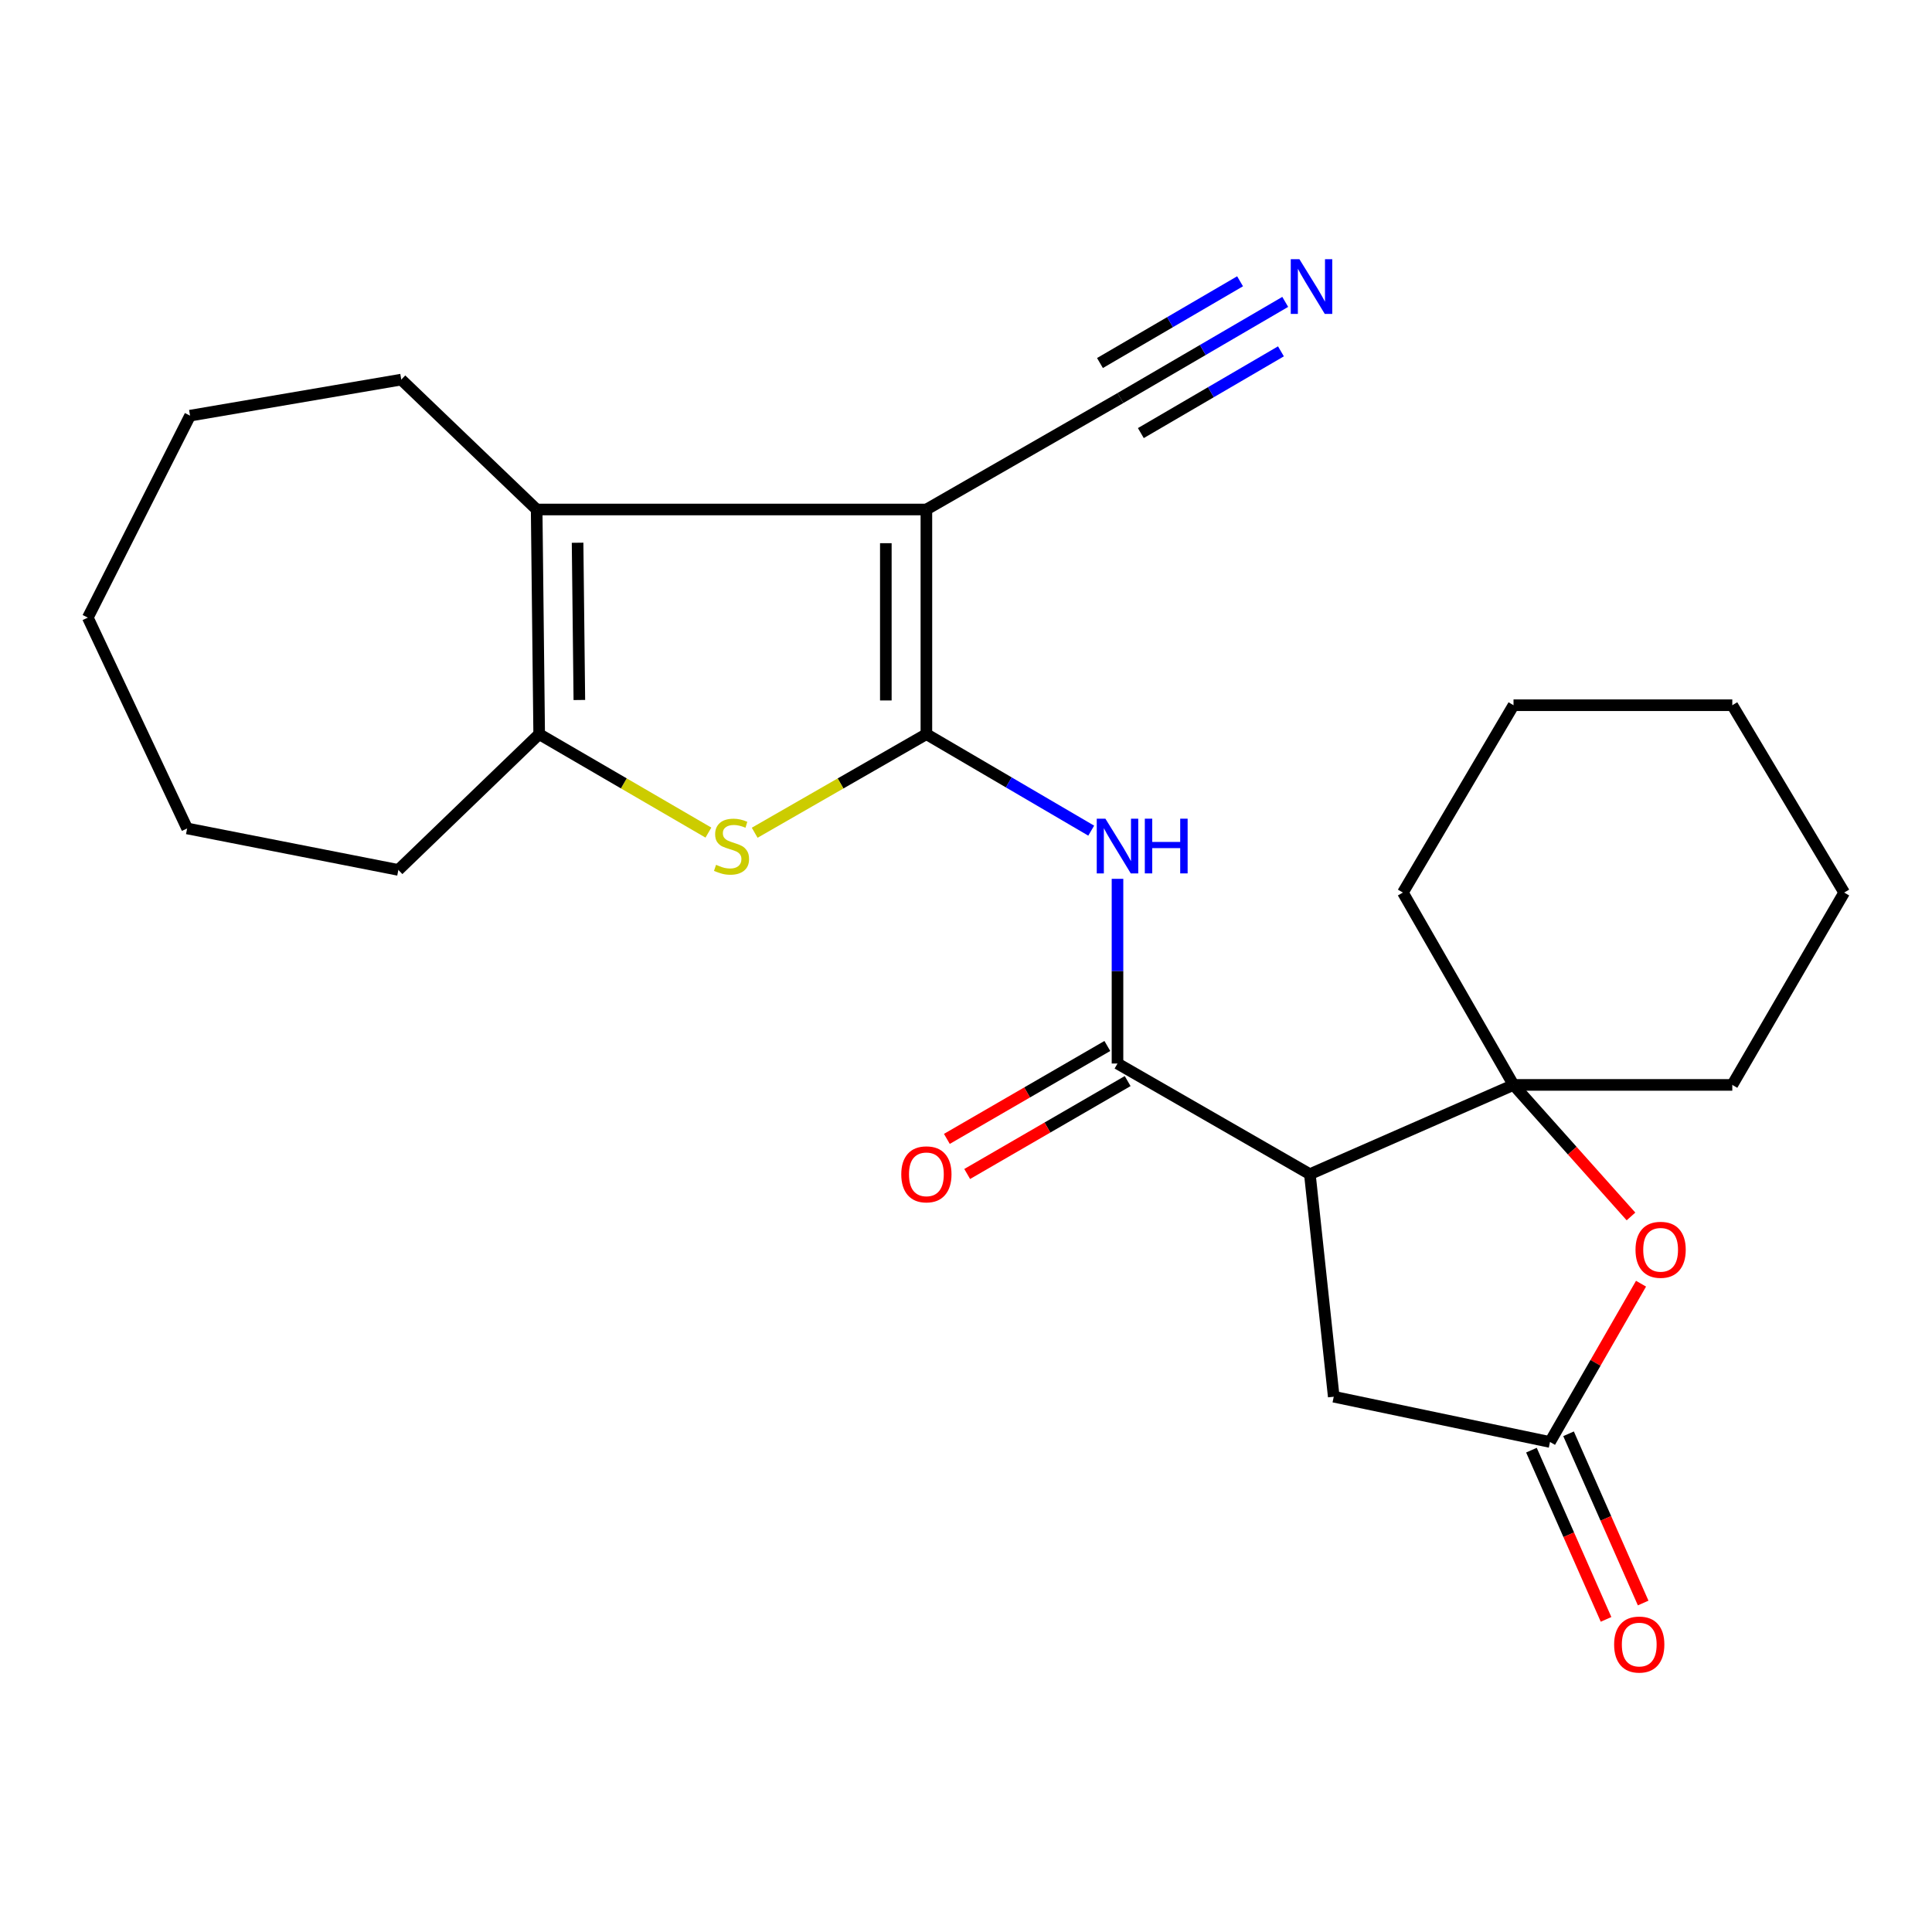 <?xml version='1.0' encoding='iso-8859-1'?>
<svg version='1.1' baseProfile='full'
              xmlns='http://www.w3.org/2000/svg'
                      xmlns:rdkit='http://www.rdkit.org/xml'
                      xmlns:xlink='http://www.w3.org/1999/xlink'
                  xml:space='preserve'
width='1000px' height='1000px' viewBox='0 0 1000 1000'>
<!-- END OF HEADER -->
<rect style='opacity:1.0;fill:#FFFFFF;stroke:none' width='1000' height='1000' x='0' y='0'> </rect>
<path class='bond-0' d='M 479.498,379.995 L 479.498,263.714' style='fill:none;fill-rule:evenodd;stroke:#000000;stroke-width:6px;stroke-linecap:butt;stroke-linejoin:miter;stroke-opacity:1' />
<path class='bond-0' d='M 458.507,362.553 L 458.507,281.156' style='fill:none;fill-rule:evenodd;stroke:#000000;stroke-width:6px;stroke-linecap:butt;stroke-linejoin:miter;stroke-opacity:1' />
<path class='bond-1' d='M 479.498,379.995 L 435.06,405.51' style='fill:none;fill-rule:evenodd;stroke:#000000;stroke-width:6px;stroke-linecap:butt;stroke-linejoin:miter;stroke-opacity:1' />
<path class='bond-1' d='M 435.06,405.51 L 390.622,431.025' style='fill:none;fill-rule:evenodd;stroke:#CCCC00;stroke-width:6px;stroke-linecap:butt;stroke-linejoin:miter;stroke-opacity:1' />
<path class='bond-4' d='M 479.498,379.995 L 522.154,404.968' style='fill:none;fill-rule:evenodd;stroke:#000000;stroke-width:6px;stroke-linecap:butt;stroke-linejoin:miter;stroke-opacity:1' />
<path class='bond-4' d='M 522.154,404.968 L 564.809,429.942' style='fill:none;fill-rule:evenodd;stroke:#0000FF;stroke-width:6px;stroke-linecap:butt;stroke-linejoin:miter;stroke-opacity:1' />
<path class='bond-2' d='M 479.498,263.714 L 277.771,263.714' style='fill:none;fill-rule:evenodd;stroke:#000000;stroke-width:6px;stroke-linecap:butt;stroke-linejoin:miter;stroke-opacity:1' />
<path class='bond-10' d='M 479.498,263.714 L 579.919,206.034' style='fill:none;fill-rule:evenodd;stroke:#000000;stroke-width:6px;stroke-linecap:butt;stroke-linejoin:miter;stroke-opacity:1' />
<path class='bond-6' d='M 366.675,430.951 L 322.876,405.473' style='fill:none;fill-rule:evenodd;stroke:#CCCC00;stroke-width:6px;stroke-linecap:butt;stroke-linejoin:miter;stroke-opacity:1' />
<path class='bond-6' d='M 322.876,405.473 L 279.077,379.995' style='fill:none;fill-rule:evenodd;stroke:#000000;stroke-width:6px;stroke-linecap:butt;stroke-linejoin:miter;stroke-opacity:1' />
<path class='bond-15' d='M 277.771,263.714 L 207.695,196.483' style='fill:none;fill-rule:evenodd;stroke:#000000;stroke-width:6px;stroke-linecap:butt;stroke-linejoin:miter;stroke-opacity:1' />
<path class='bond-25' d='M 277.771,263.714 L 279.077,379.995' style='fill:none;fill-rule:evenodd;stroke:#000000;stroke-width:6px;stroke-linecap:butt;stroke-linejoin:miter;stroke-opacity:1' />
<path class='bond-25' d='M 298.957,280.92 L 299.871,362.317' style='fill:none;fill-rule:evenodd;stroke:#000000;stroke-width:6px;stroke-linecap:butt;stroke-linejoin:miter;stroke-opacity:1' />
<path class='bond-3' d='M 677.984,607.751 L 578.415,550.48' style='fill:none;fill-rule:evenodd;stroke:#000000;stroke-width:6px;stroke-linecap:butt;stroke-linejoin:miter;stroke-opacity:1' />
<path class='bond-7' d='M 677.984,607.751 L 783.396,561.547' style='fill:none;fill-rule:evenodd;stroke:#000000;stroke-width:6px;stroke-linecap:butt;stroke-linejoin:miter;stroke-opacity:1' />
<path class='bond-12' d='M 677.984,607.751 L 690.345,722.936' style='fill:none;fill-rule:evenodd;stroke:#000000;stroke-width:6px;stroke-linecap:butt;stroke-linejoin:miter;stroke-opacity:1' />
<path class='bond-5' d='M 578.415,454.882 L 578.415,502.681' style='fill:none;fill-rule:evenodd;stroke:#0000FF;stroke-width:6px;stroke-linecap:butt;stroke-linejoin:miter;stroke-opacity:1' />
<path class='bond-5' d='M 578.415,502.681 L 578.415,550.48' style='fill:none;fill-rule:evenodd;stroke:#000000;stroke-width:6px;stroke-linecap:butt;stroke-linejoin:miter;stroke-opacity:1' />
<path class='bond-13' d='M 573.156,541.397 L 531.626,565.442' style='fill:none;fill-rule:evenodd;stroke:#000000;stroke-width:6px;stroke-linecap:butt;stroke-linejoin:miter;stroke-opacity:1' />
<path class='bond-13' d='M 531.626,565.442 L 490.097,589.487' style='fill:none;fill-rule:evenodd;stroke:#FF0000;stroke-width:6px;stroke-linecap:butt;stroke-linejoin:miter;stroke-opacity:1' />
<path class='bond-13' d='M 583.674,559.563 L 542.144,583.608' style='fill:none;fill-rule:evenodd;stroke:#000000;stroke-width:6px;stroke-linecap:butt;stroke-linejoin:miter;stroke-opacity:1' />
<path class='bond-13' d='M 542.144,583.608 L 500.615,607.653' style='fill:none;fill-rule:evenodd;stroke:#FF0000;stroke-width:6px;stroke-linecap:butt;stroke-linejoin:miter;stroke-opacity:1' />
<path class='bond-16' d='M 279.077,379.995 L 206.19,450.269' style='fill:none;fill-rule:evenodd;stroke:#000000;stroke-width:6px;stroke-linecap:butt;stroke-linejoin:miter;stroke-opacity:1' />
<path class='bond-8' d='M 783.396,561.547 L 813.796,595.588' style='fill:none;fill-rule:evenodd;stroke:#000000;stroke-width:6px;stroke-linecap:butt;stroke-linejoin:miter;stroke-opacity:1' />
<path class='bond-8' d='M 813.796,595.588 L 844.196,629.629' style='fill:none;fill-rule:evenodd;stroke:#FF0000;stroke-width:6px;stroke-linecap:butt;stroke-linejoin:miter;stroke-opacity:1' />
<path class='bond-17' d='M 783.396,561.547 L 896.633,561.547' style='fill:none;fill-rule:evenodd;stroke:#000000;stroke-width:6px;stroke-linecap:butt;stroke-linejoin:miter;stroke-opacity:1' />
<path class='bond-18' d='M 783.396,561.547 L 726.136,461.989' style='fill:none;fill-rule:evenodd;stroke:#000000;stroke-width:6px;stroke-linecap:butt;stroke-linejoin:miter;stroke-opacity:1' />
<path class='bond-26' d='M 849.396,664.438 L 825.836,705.401' style='fill:none;fill-rule:evenodd;stroke:#FF0000;stroke-width:6px;stroke-linecap:butt;stroke-linejoin:miter;stroke-opacity:1' />
<path class='bond-26' d='M 825.836,705.401 L 802.276,746.365' style='fill:none;fill-rule:evenodd;stroke:#000000;stroke-width:6px;stroke-linecap:butt;stroke-linejoin:miter;stroke-opacity:1' />
<path class='bond-9' d='M 802.276,746.365 L 690.345,722.936' style='fill:none;fill-rule:evenodd;stroke:#000000;stroke-width:6px;stroke-linecap:butt;stroke-linejoin:miter;stroke-opacity:1' />
<path class='bond-14' d='M 792.672,750.599 L 811.981,794.393' style='fill:none;fill-rule:evenodd;stroke:#000000;stroke-width:6px;stroke-linecap:butt;stroke-linejoin:miter;stroke-opacity:1' />
<path class='bond-14' d='M 811.981,794.393 L 831.29,838.187' style='fill:none;fill-rule:evenodd;stroke:#FF0000;stroke-width:6px;stroke-linecap:butt;stroke-linejoin:miter;stroke-opacity:1' />
<path class='bond-14' d='M 811.88,742.13 L 831.188,785.924' style='fill:none;fill-rule:evenodd;stroke:#000000;stroke-width:6px;stroke-linecap:butt;stroke-linejoin:miter;stroke-opacity:1' />
<path class='bond-14' d='M 831.188,785.924 L 850.497,829.718' style='fill:none;fill-rule:evenodd;stroke:#FF0000;stroke-width:6px;stroke-linecap:butt;stroke-linejoin:miter;stroke-opacity:1' />
<path class='bond-11' d='M 579.919,206.034 L 622.575,181.145' style='fill:none;fill-rule:evenodd;stroke:#000000;stroke-width:6px;stroke-linecap:butt;stroke-linejoin:miter;stroke-opacity:1' />
<path class='bond-11' d='M 622.575,181.145 L 665.232,156.257' style='fill:none;fill-rule:evenodd;stroke:#0000FF;stroke-width:6px;stroke-linecap:butt;stroke-linejoin:miter;stroke-opacity:1' />
<path class='bond-11' d='M 590.498,224.165 L 626.756,203.01' style='fill:none;fill-rule:evenodd;stroke:#000000;stroke-width:6px;stroke-linecap:butt;stroke-linejoin:miter;stroke-opacity:1' />
<path class='bond-11' d='M 626.756,203.01 L 663.014,181.854' style='fill:none;fill-rule:evenodd;stroke:#0000FF;stroke-width:6px;stroke-linecap:butt;stroke-linejoin:miter;stroke-opacity:1' />
<path class='bond-11' d='M 569.34,187.903 L 605.598,166.748' style='fill:none;fill-rule:evenodd;stroke:#000000;stroke-width:6px;stroke-linecap:butt;stroke-linejoin:miter;stroke-opacity:1' />
<path class='bond-11' d='M 605.598,166.748 L 641.856,145.592' style='fill:none;fill-rule:evenodd;stroke:#0000FF;stroke-width:6px;stroke-linecap:butt;stroke-linejoin:miter;stroke-opacity:1' />
<path class='bond-19' d='M 207.695,196.483 L 98.376,215.142' style='fill:none;fill-rule:evenodd;stroke:#000000;stroke-width:6px;stroke-linecap:butt;stroke-linejoin:miter;stroke-opacity:1' />
<path class='bond-20' d='M 206.19,450.269 L 96.86,428.8' style='fill:none;fill-rule:evenodd;stroke:#000000;stroke-width:6px;stroke-linecap:butt;stroke-linejoin:miter;stroke-opacity:1' />
<path class='bond-22' d='M 896.633,561.547 L 954.545,461.989' style='fill:none;fill-rule:evenodd;stroke:#000000;stroke-width:6px;stroke-linecap:butt;stroke-linejoin:miter;stroke-opacity:1' />
<path class='bond-21' d='M 726.136,461.989 L 783.396,365.021' style='fill:none;fill-rule:evenodd;stroke:#000000;stroke-width:6px;stroke-linecap:butt;stroke-linejoin:miter;stroke-opacity:1' />
<path class='bond-27' d='M 98.376,215.142 L 45.455,319.679' style='fill:none;fill-rule:evenodd;stroke:#000000;stroke-width:6px;stroke-linecap:butt;stroke-linejoin:miter;stroke-opacity:1' />
<path class='bond-24' d='M 96.86,428.8 L 45.455,319.679' style='fill:none;fill-rule:evenodd;stroke:#000000;stroke-width:6px;stroke-linecap:butt;stroke-linejoin:miter;stroke-opacity:1' />
<path class='bond-23' d='M 783.396,365.021 L 896.633,365.021' style='fill:none;fill-rule:evenodd;stroke:#000000;stroke-width:6px;stroke-linecap:butt;stroke-linejoin:miter;stroke-opacity:1' />
<path class='bond-28' d='M 954.545,461.989 L 896.633,365.021' style='fill:none;fill-rule:evenodd;stroke:#000000;stroke-width:6px;stroke-linecap:butt;stroke-linejoin:miter;stroke-opacity:1' />
<path  class='atom-2' d='M 370.635 447.628
Q 370.955 447.748, 372.275 448.308
Q 373.595 448.868, 375.035 449.228
Q 376.515 449.548, 377.955 449.548
Q 380.635 449.548, 382.195 448.268
Q 383.755 446.948, 383.755 444.668
Q 383.755 443.108, 382.955 442.148
Q 382.195 441.188, 380.995 440.668
Q 379.795 440.148, 377.795 439.548
Q 375.275 438.788, 373.755 438.068
Q 372.275 437.348, 371.195 435.828
Q 370.155 434.308, 370.155 431.748
Q 370.155 428.188, 372.555 425.988
Q 374.995 423.788, 379.795 423.788
Q 383.075 423.788, 386.795 425.348
L 385.875 428.428
Q 382.475 427.028, 379.915 427.028
Q 377.155 427.028, 375.635 428.188
Q 374.115 429.308, 374.155 431.268
Q 374.155 432.788, 374.915 433.708
Q 375.715 434.628, 376.835 435.148
Q 377.995 435.668, 379.915 436.268
Q 382.475 437.068, 383.995 437.868
Q 385.515 438.668, 386.595 440.308
Q 387.715 441.908, 387.715 444.668
Q 387.715 448.588, 385.075 450.708
Q 382.475 452.788, 378.115 452.788
Q 375.595 452.788, 373.675 452.228
Q 371.795 451.708, 369.555 450.788
L 370.635 447.628
' fill='#CCCC00'/>
<path  class='atom-5' d='M 572.155 423.748
L 581.435 438.748
Q 582.355 440.228, 583.835 442.908
Q 585.315 445.588, 585.395 445.748
L 585.395 423.748
L 589.155 423.748
L 589.155 452.068
L 585.275 452.068
L 575.315 435.668
Q 574.155 433.748, 572.915 431.548
Q 571.715 429.348, 571.355 428.668
L 571.355 452.068
L 567.675 452.068
L 567.675 423.748
L 572.155 423.748
' fill='#0000FF'/>
<path  class='atom-5' d='M 592.555 423.748
L 596.395 423.748
L 596.395 435.788
L 610.875 435.788
L 610.875 423.748
L 614.715 423.748
L 614.715 452.068
L 610.875 452.068
L 610.875 438.988
L 596.395 438.988
L 596.395 452.068
L 592.555 452.068
L 592.555 423.748
' fill='#0000FF'/>
<path  class='atom-9' d='M 846.536 646.887
Q 846.536 640.087, 849.896 636.287
Q 853.256 632.487, 859.536 632.487
Q 865.816 632.487, 869.176 636.287
Q 872.536 640.087, 872.536 646.887
Q 872.536 653.767, 869.136 657.687
Q 865.736 661.567, 859.536 661.567
Q 853.296 661.567, 849.896 657.687
Q 846.536 653.807, 846.536 646.887
M 859.536 658.367
Q 863.856 658.367, 866.176 655.487
Q 868.536 652.567, 868.536 646.887
Q 868.536 641.327, 866.176 638.527
Q 863.856 635.687, 859.536 635.687
Q 855.216 635.687, 852.856 638.487
Q 850.536 641.287, 850.536 646.887
Q 850.536 652.607, 852.856 655.487
Q 855.216 658.367, 859.536 658.367
' fill='#FF0000'/>
<path  class='atom-12' d='M 672.575 134.16
L 681.855 149.16
Q 682.775 150.64, 684.255 153.32
Q 685.735 156, 685.815 156.16
L 685.815 134.16
L 689.575 134.16
L 689.575 162.48
L 685.695 162.48
L 675.735 146.08
Q 674.575 144.16, 673.335 141.96
Q 672.135 139.76, 671.775 139.08
L 671.775 162.48
L 668.095 162.48
L 668.095 134.16
L 672.575 134.16
' fill='#0000FF'/>
<path  class='atom-14' d='M 466.498 607.831
Q 466.498 601.031, 469.858 597.231
Q 473.218 593.431, 479.498 593.431
Q 485.778 593.431, 489.138 597.231
Q 492.498 601.031, 492.498 607.831
Q 492.498 614.711, 489.098 618.631
Q 485.698 622.511, 479.498 622.511
Q 473.258 622.511, 469.858 618.631
Q 466.498 614.751, 466.498 607.831
M 479.498 619.311
Q 483.818 619.311, 486.138 616.431
Q 488.498 613.511, 488.498 607.831
Q 488.498 602.271, 486.138 599.471
Q 483.818 596.631, 479.498 596.631
Q 475.178 596.631, 472.818 599.431
Q 470.498 602.231, 470.498 607.831
Q 470.498 613.551, 472.818 616.431
Q 475.178 619.311, 479.498 619.311
' fill='#FF0000'/>
<path  class='atom-15' d='M 835.469 851.215
Q 835.469 844.415, 838.829 840.615
Q 842.189 836.815, 848.469 836.815
Q 854.749 836.815, 858.109 840.615
Q 861.469 844.415, 861.469 851.215
Q 861.469 858.095, 858.069 862.015
Q 854.669 865.895, 848.469 865.895
Q 842.229 865.895, 838.829 862.015
Q 835.469 858.135, 835.469 851.215
M 848.469 862.695
Q 852.789 862.695, 855.109 859.815
Q 857.469 856.895, 857.469 851.215
Q 857.469 845.655, 855.109 842.855
Q 852.789 840.015, 848.469 840.015
Q 844.149 840.015, 841.789 842.815
Q 839.469 845.615, 839.469 851.215
Q 839.469 856.935, 841.789 859.815
Q 844.149 862.695, 848.469 862.695
' fill='#FF0000'/>
</svg>
